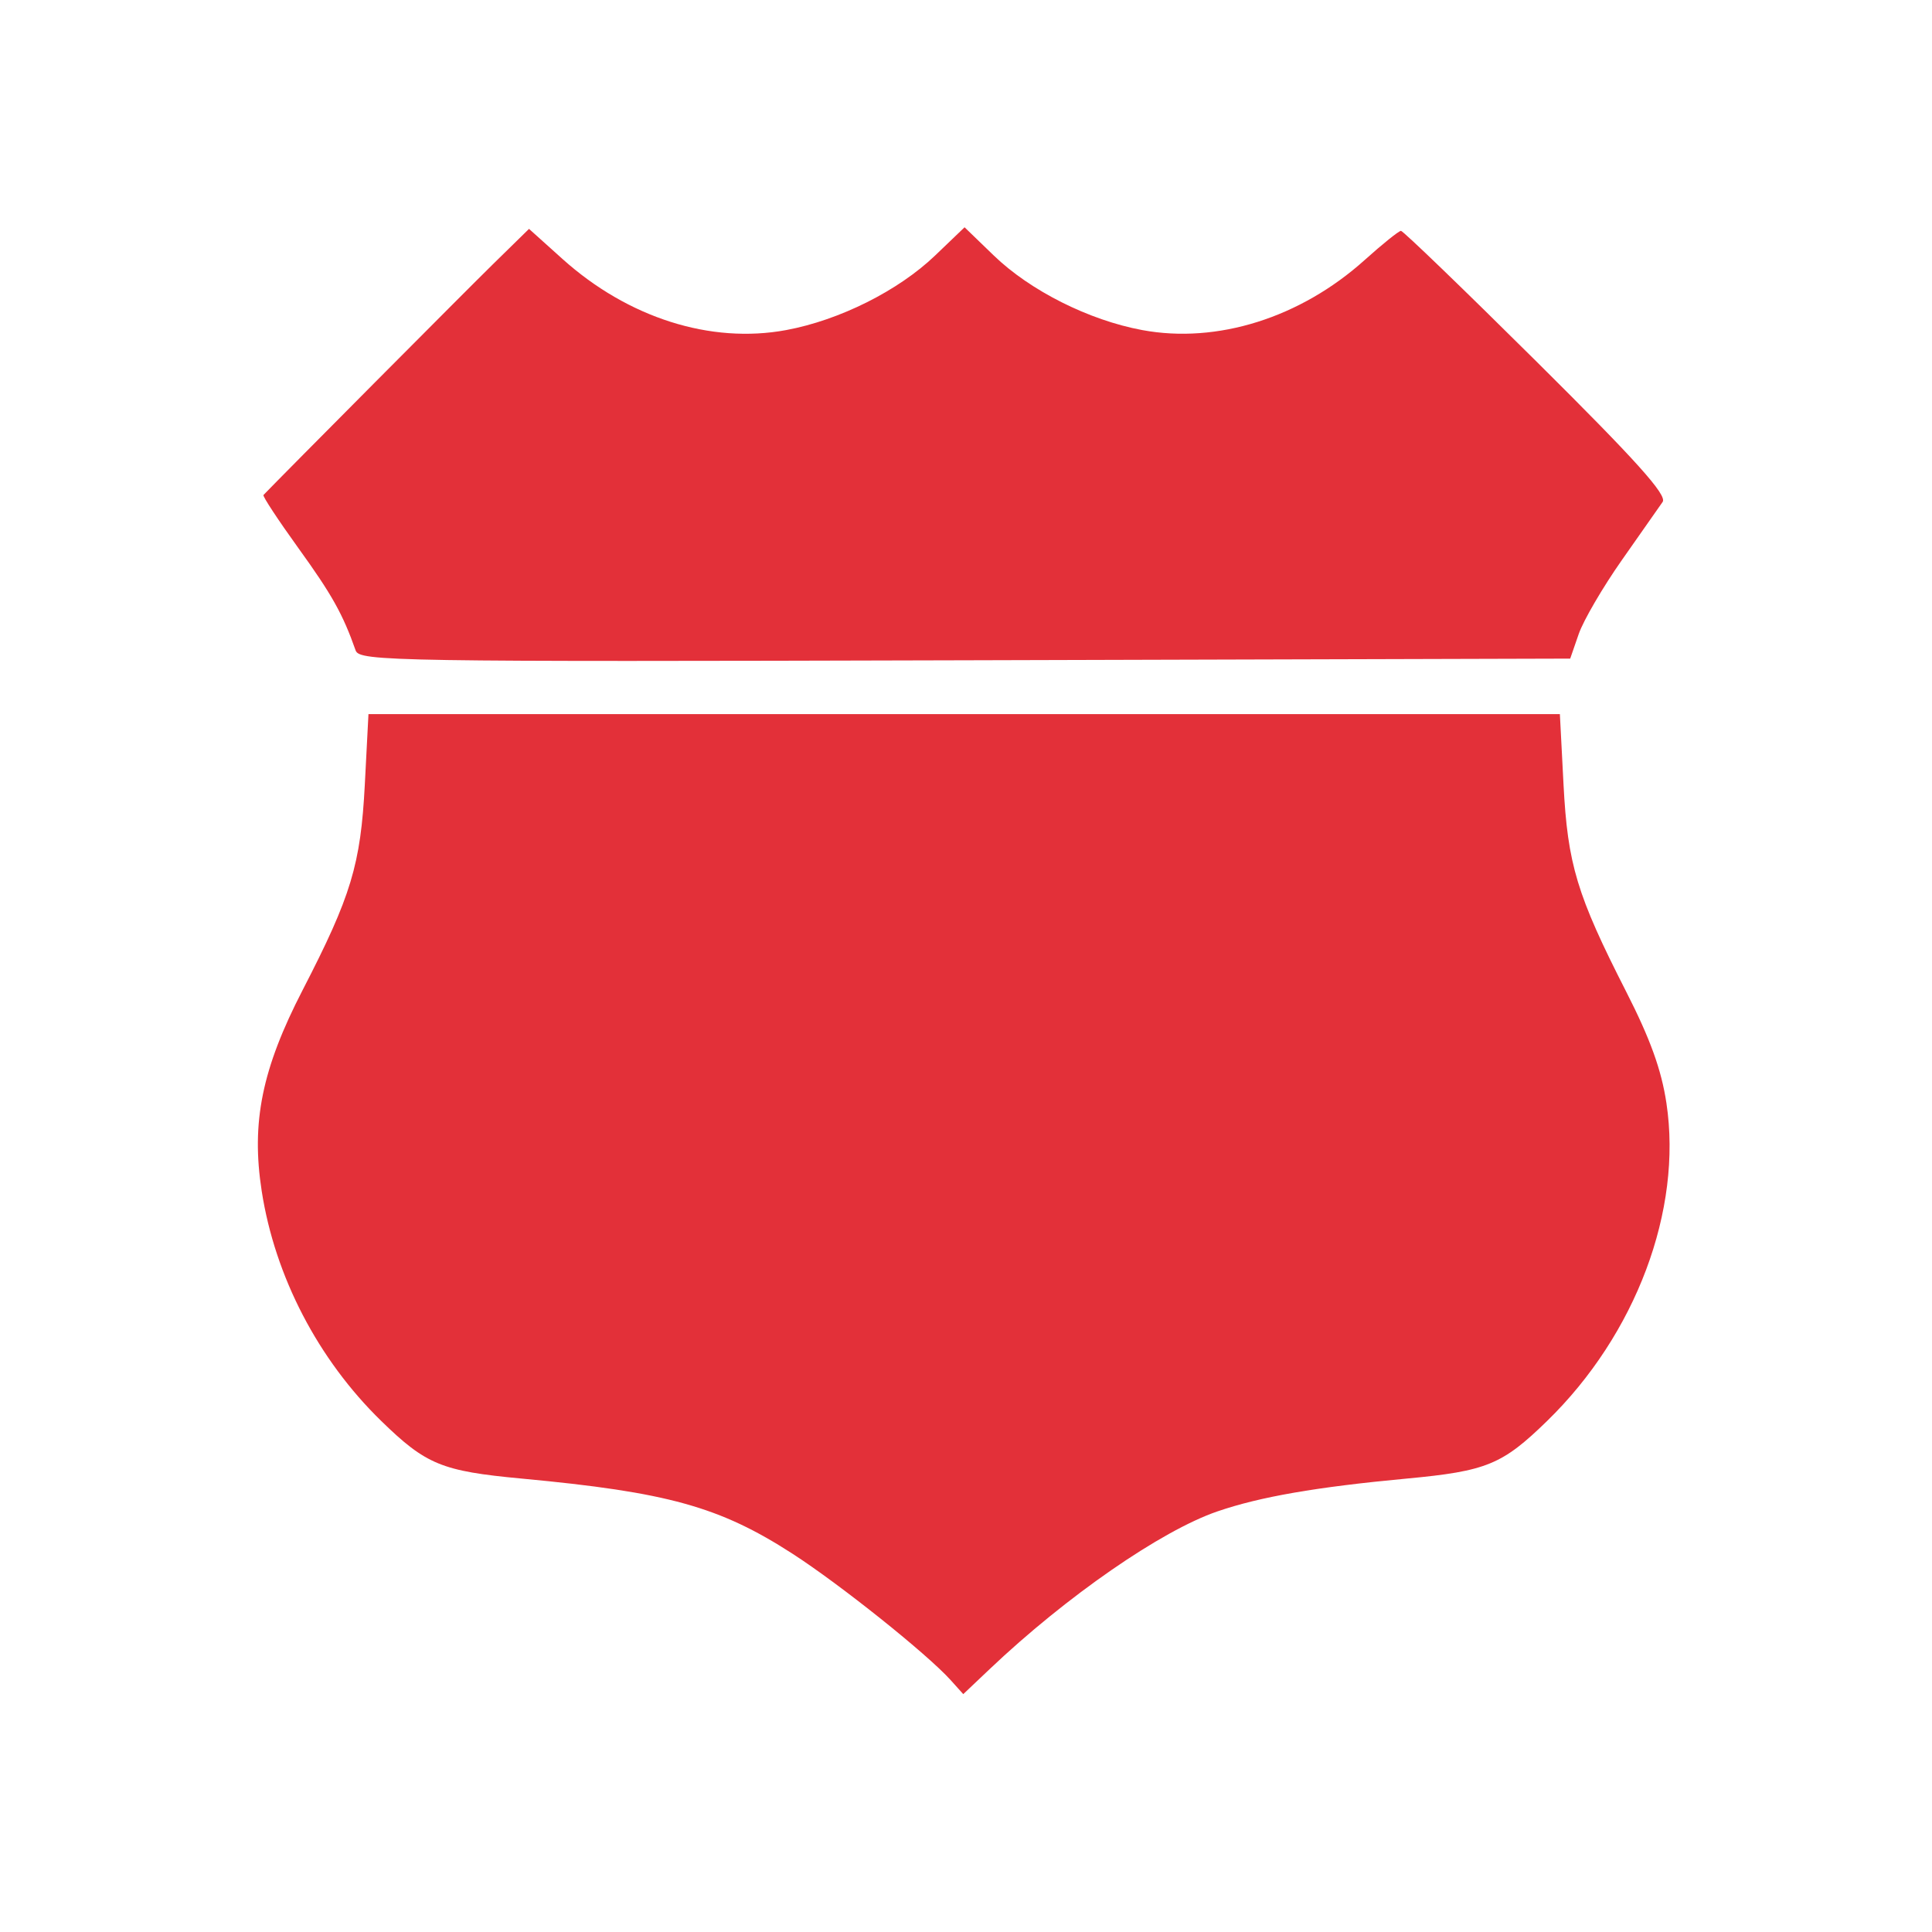 <?xml version="1.0" encoding="UTF-8" standalone="no"?>
<!-- Created with Inkscape (http://www.inkscape.org/) -->

<svg
   width="210mm"
   height="210mm"
   viewBox="0 0 210 210"
   version="1.1"
   id="svg5"
   inkscape:version="1.3.2 (091e20e, 2023-11-25, custom)"
   sodipodi:docname="home.svg"
   xml:space="preserve"
   xmlns:inkscape="http://www.inkscape.org/namespaces/inkscape"
   xmlns:sodipodi="http://sodipodi.sourceforge.net/DTD/sodipodi-0.dtd"
   xmlns="http://www.w3.org/2000/svg"
   xmlns:svg="http://www.w3.org/2000/svg"><sodipodi:namedview
     id="namedview7"
     pagecolor="#3c3c3c"
     bordercolor="#000000"
     borderopacity="0.25"
     inkscape:showpageshadow="2"
     inkscape:pageopacity="0"
     inkscape:pagecheckerboard="0"
     inkscape:deskcolor="#141414"
     inkscape:document-units="mm"
     showgrid="false"
     inkscape:zoom="0.5"
     inkscape:cx="379"
     inkscape:cy="380"
     inkscape:window-width="2369"
     inkscape:window-height="1230"
     inkscape:window-x="333"
     inkscape:window-y="69"
     inkscape:window-maximized="0"
     inkscape:current-layer="layer1" /><defs
     id="defs2"><pattern
       id="EMFhbasepattern"
       patternUnits="userSpaceOnUse"
       width="6"
       height="6"
       x="0"
       y="0" /></defs><g
     inkscape:label="Layer 1"
     inkscape:groupmode="layer"
     id="layer1"><path
       style="fill:#e33039;fill-opacity:1;stroke-width:1"
       d="m 103.333,182.622 c -2.56,-2.842 -11.998,-10.385 -17.178,-13.73 -7.944,-5.129 -13.583,-6.695 -29.447,-8.176 -8.688,-0.811 -10.39,-1.509 -15.271,-6.264 -6.864,-6.686 -11.549,-15.698 -12.991,-24.99 -1.158,-7.466 0.027,-13.283 4.455,-21.859 5.272,-10.212 6.302,-13.62 6.754,-22.349 l 0.395,-7.631 h 64.751 64.751 l 0.395,7.631 c 0.451,8.714 1.449,12.016 6.813,22.538 2.616,5.132 3.828,8.488 4.374,12.115 1.753,11.635 -3.319,25.146 -12.969,34.545 -4.881,4.755 -6.583,5.452 -15.271,6.264 -9.828,0.918 -15.94,1.978 -20.574,3.57 -6.106,2.097 -16.404,9.227 -24.729,17.121 l -2.888,2.738 z M 38.658,70.705 C 37.266,66.753 36.089,64.646 32.458,59.612 30.242,56.538 28.522,53.925 28.637,53.805 30.624,51.734 50.734,31.51 53.589,28.712 l 3.913,-3.834 3.637,3.27 c 7.115,6.397 16.108,9.255 24.318,7.729 5.804,-1.079 12.193,-4.278 16.183,-8.101 l 3.205,-3.071 3.172,3.065 c 3.957,3.823 10.334,7.029 16.127,8.106 8.156,1.517 17.204,-1.333 24.199,-7.621 1.934,-1.739 3.706,-3.162 3.937,-3.162 0.231,0 6.877,6.41 14.769,14.245 10.826,10.747 14.183,14.484 13.673,15.219 -0.372,0.536 -2.368,3.383 -4.435,6.326 -2.067,2.943 -4.176,6.556 -4.686,8.029 l -0.927,2.677 -65.789,0.181 C 42.702,71.941 39.073,71.883 38.658,70.705 Z"
       id="path1" /></g></svg>
